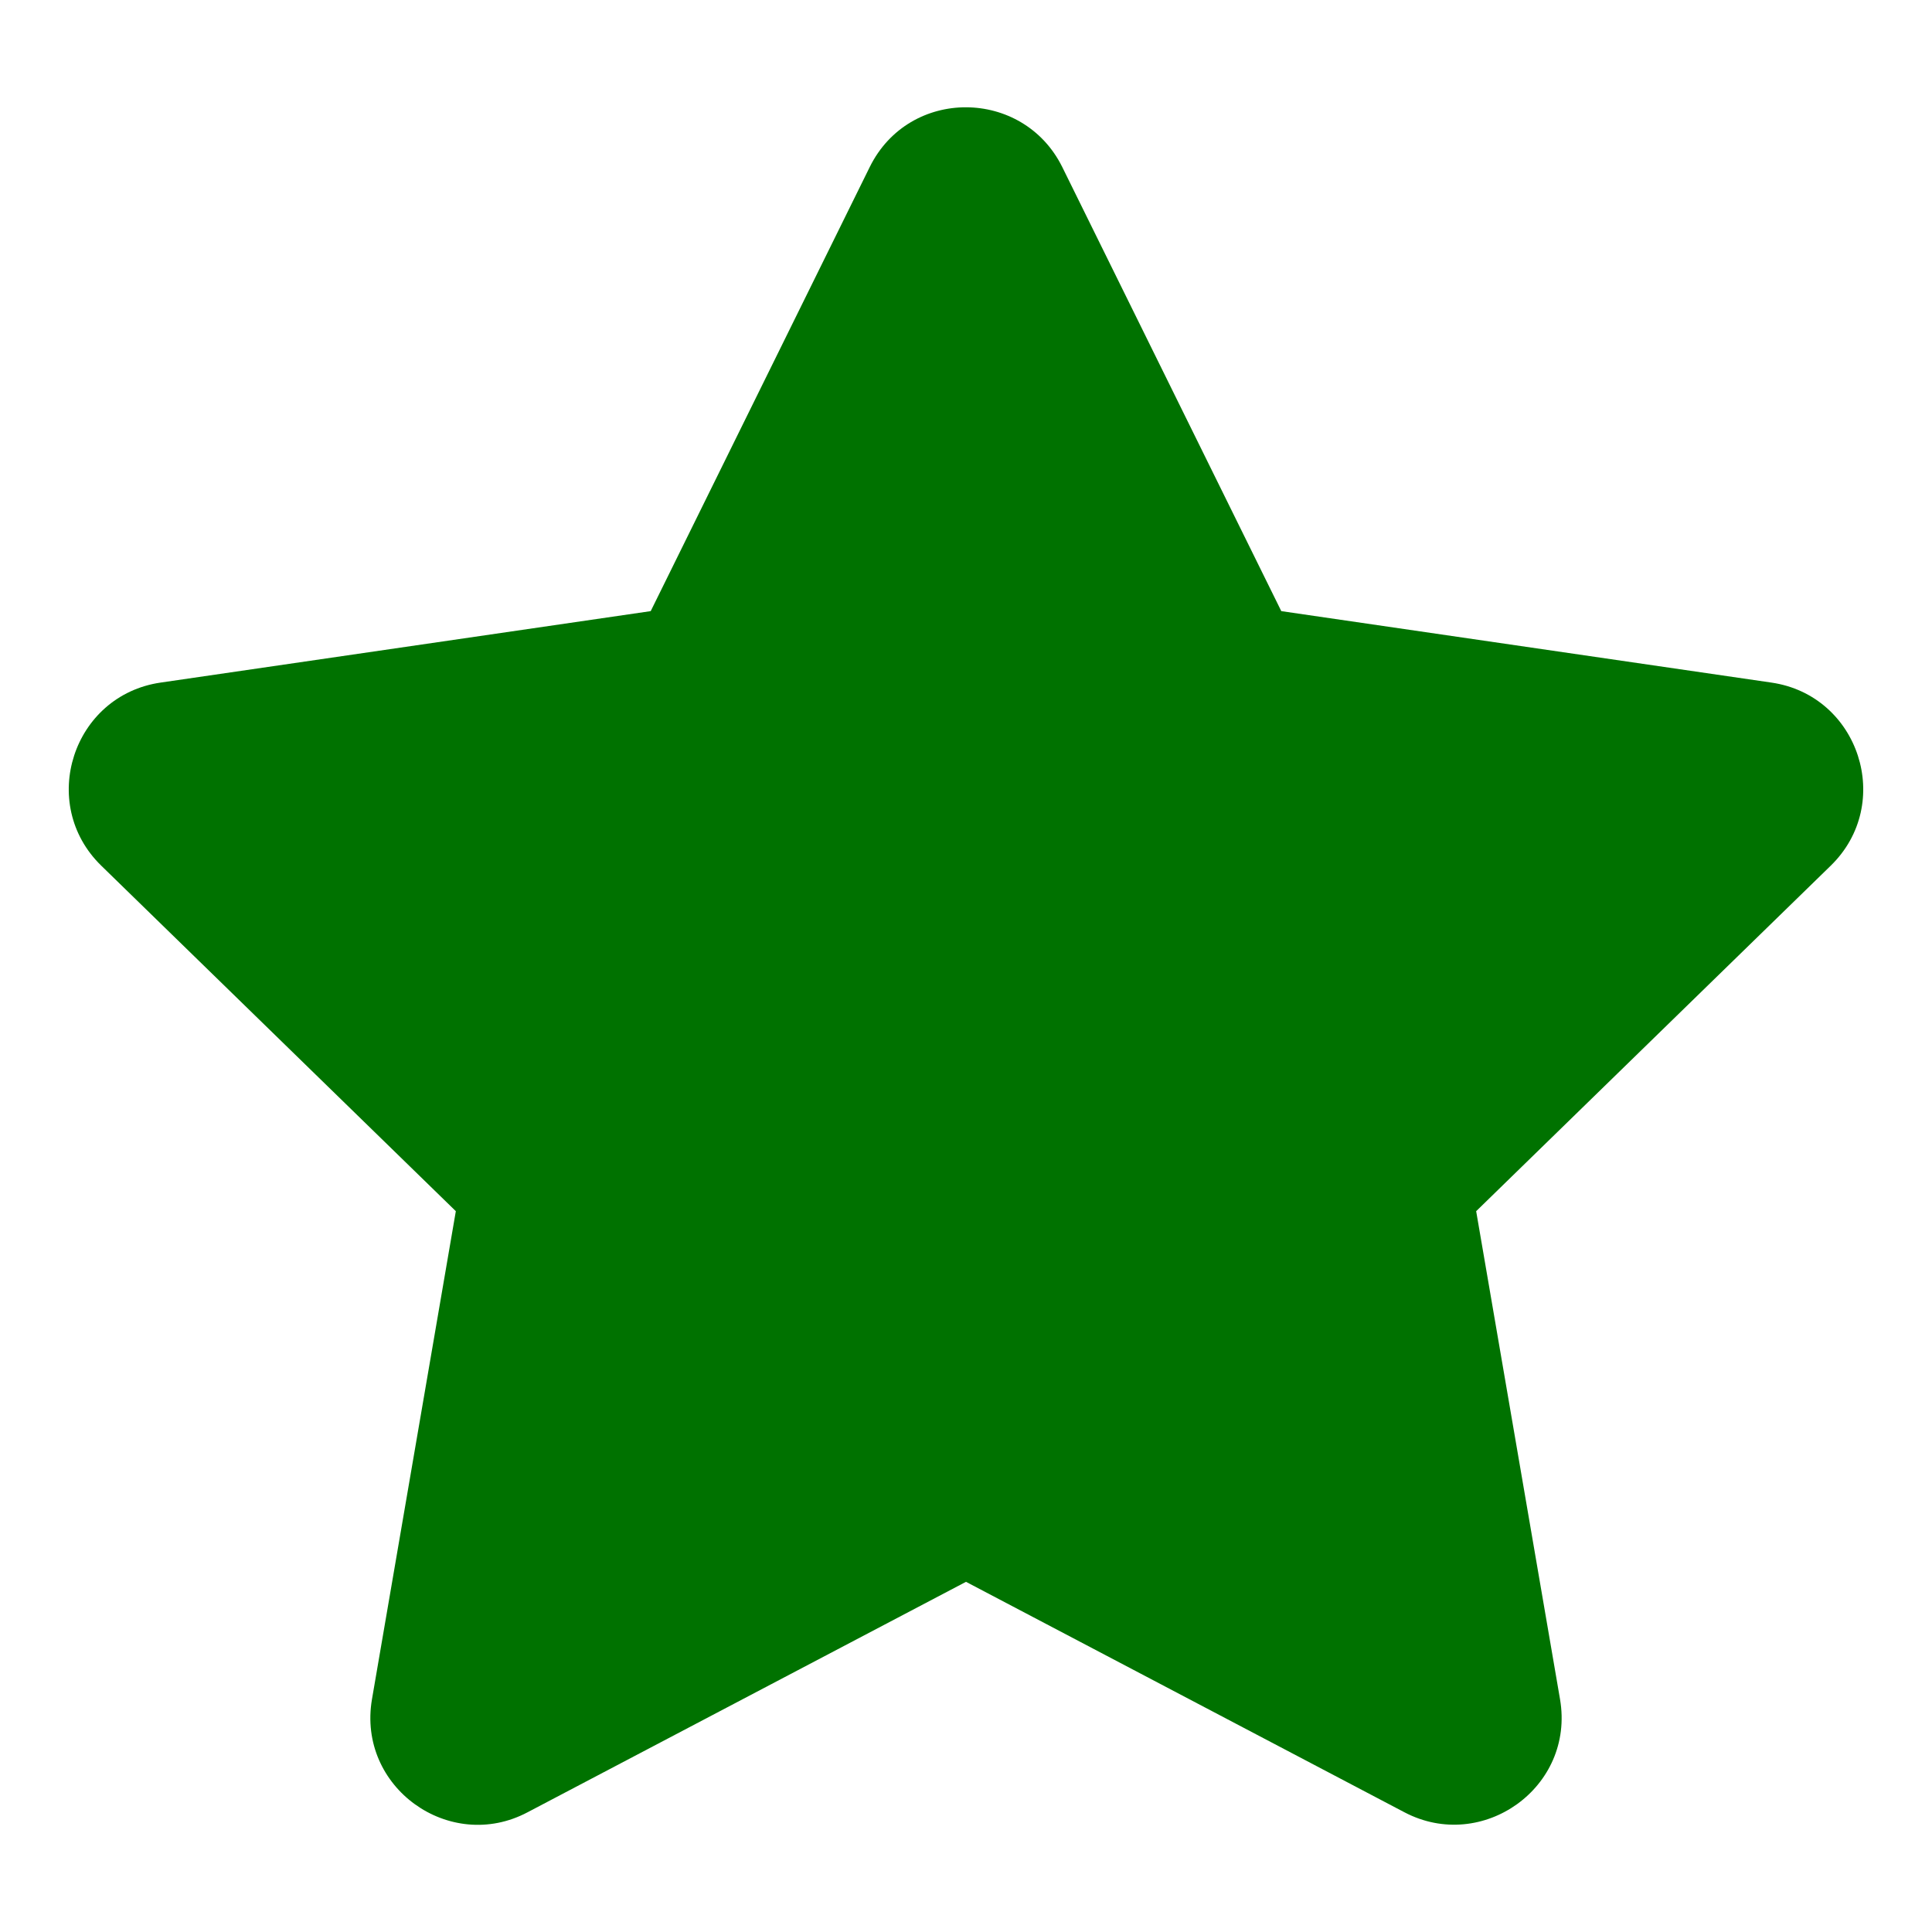 <?xml version="1.0" encoding="UTF-8"?>
<svg xmlns="http://www.w3.org/2000/svg" stroke="currentColor" fill="#007200" stroke-width="0" viewBox="0 0 576 512" class="w-10 h-10 text-JFC-green flex-shrink-0" height="1em" width="1em">
  <path d="M259.3 17.8L194 150.2 47.9 171.5c-26.2 3.8-36.7 36.1-17.7 54.6l105.7 103-25 145.5c-4.5 26.3 23.2 46 46.4 33.7L288 439.6l130.7 68.7c23.2 12.2 50.9-7.4 46.4-33.7l-25-145.5 105.7-103c19-18.5 8.5-50.8-17.7-54.6L382 150.2 316.7 17.8c-11.7-23.6-45.6-23.9-57.4 0z"></path>
</svg>
